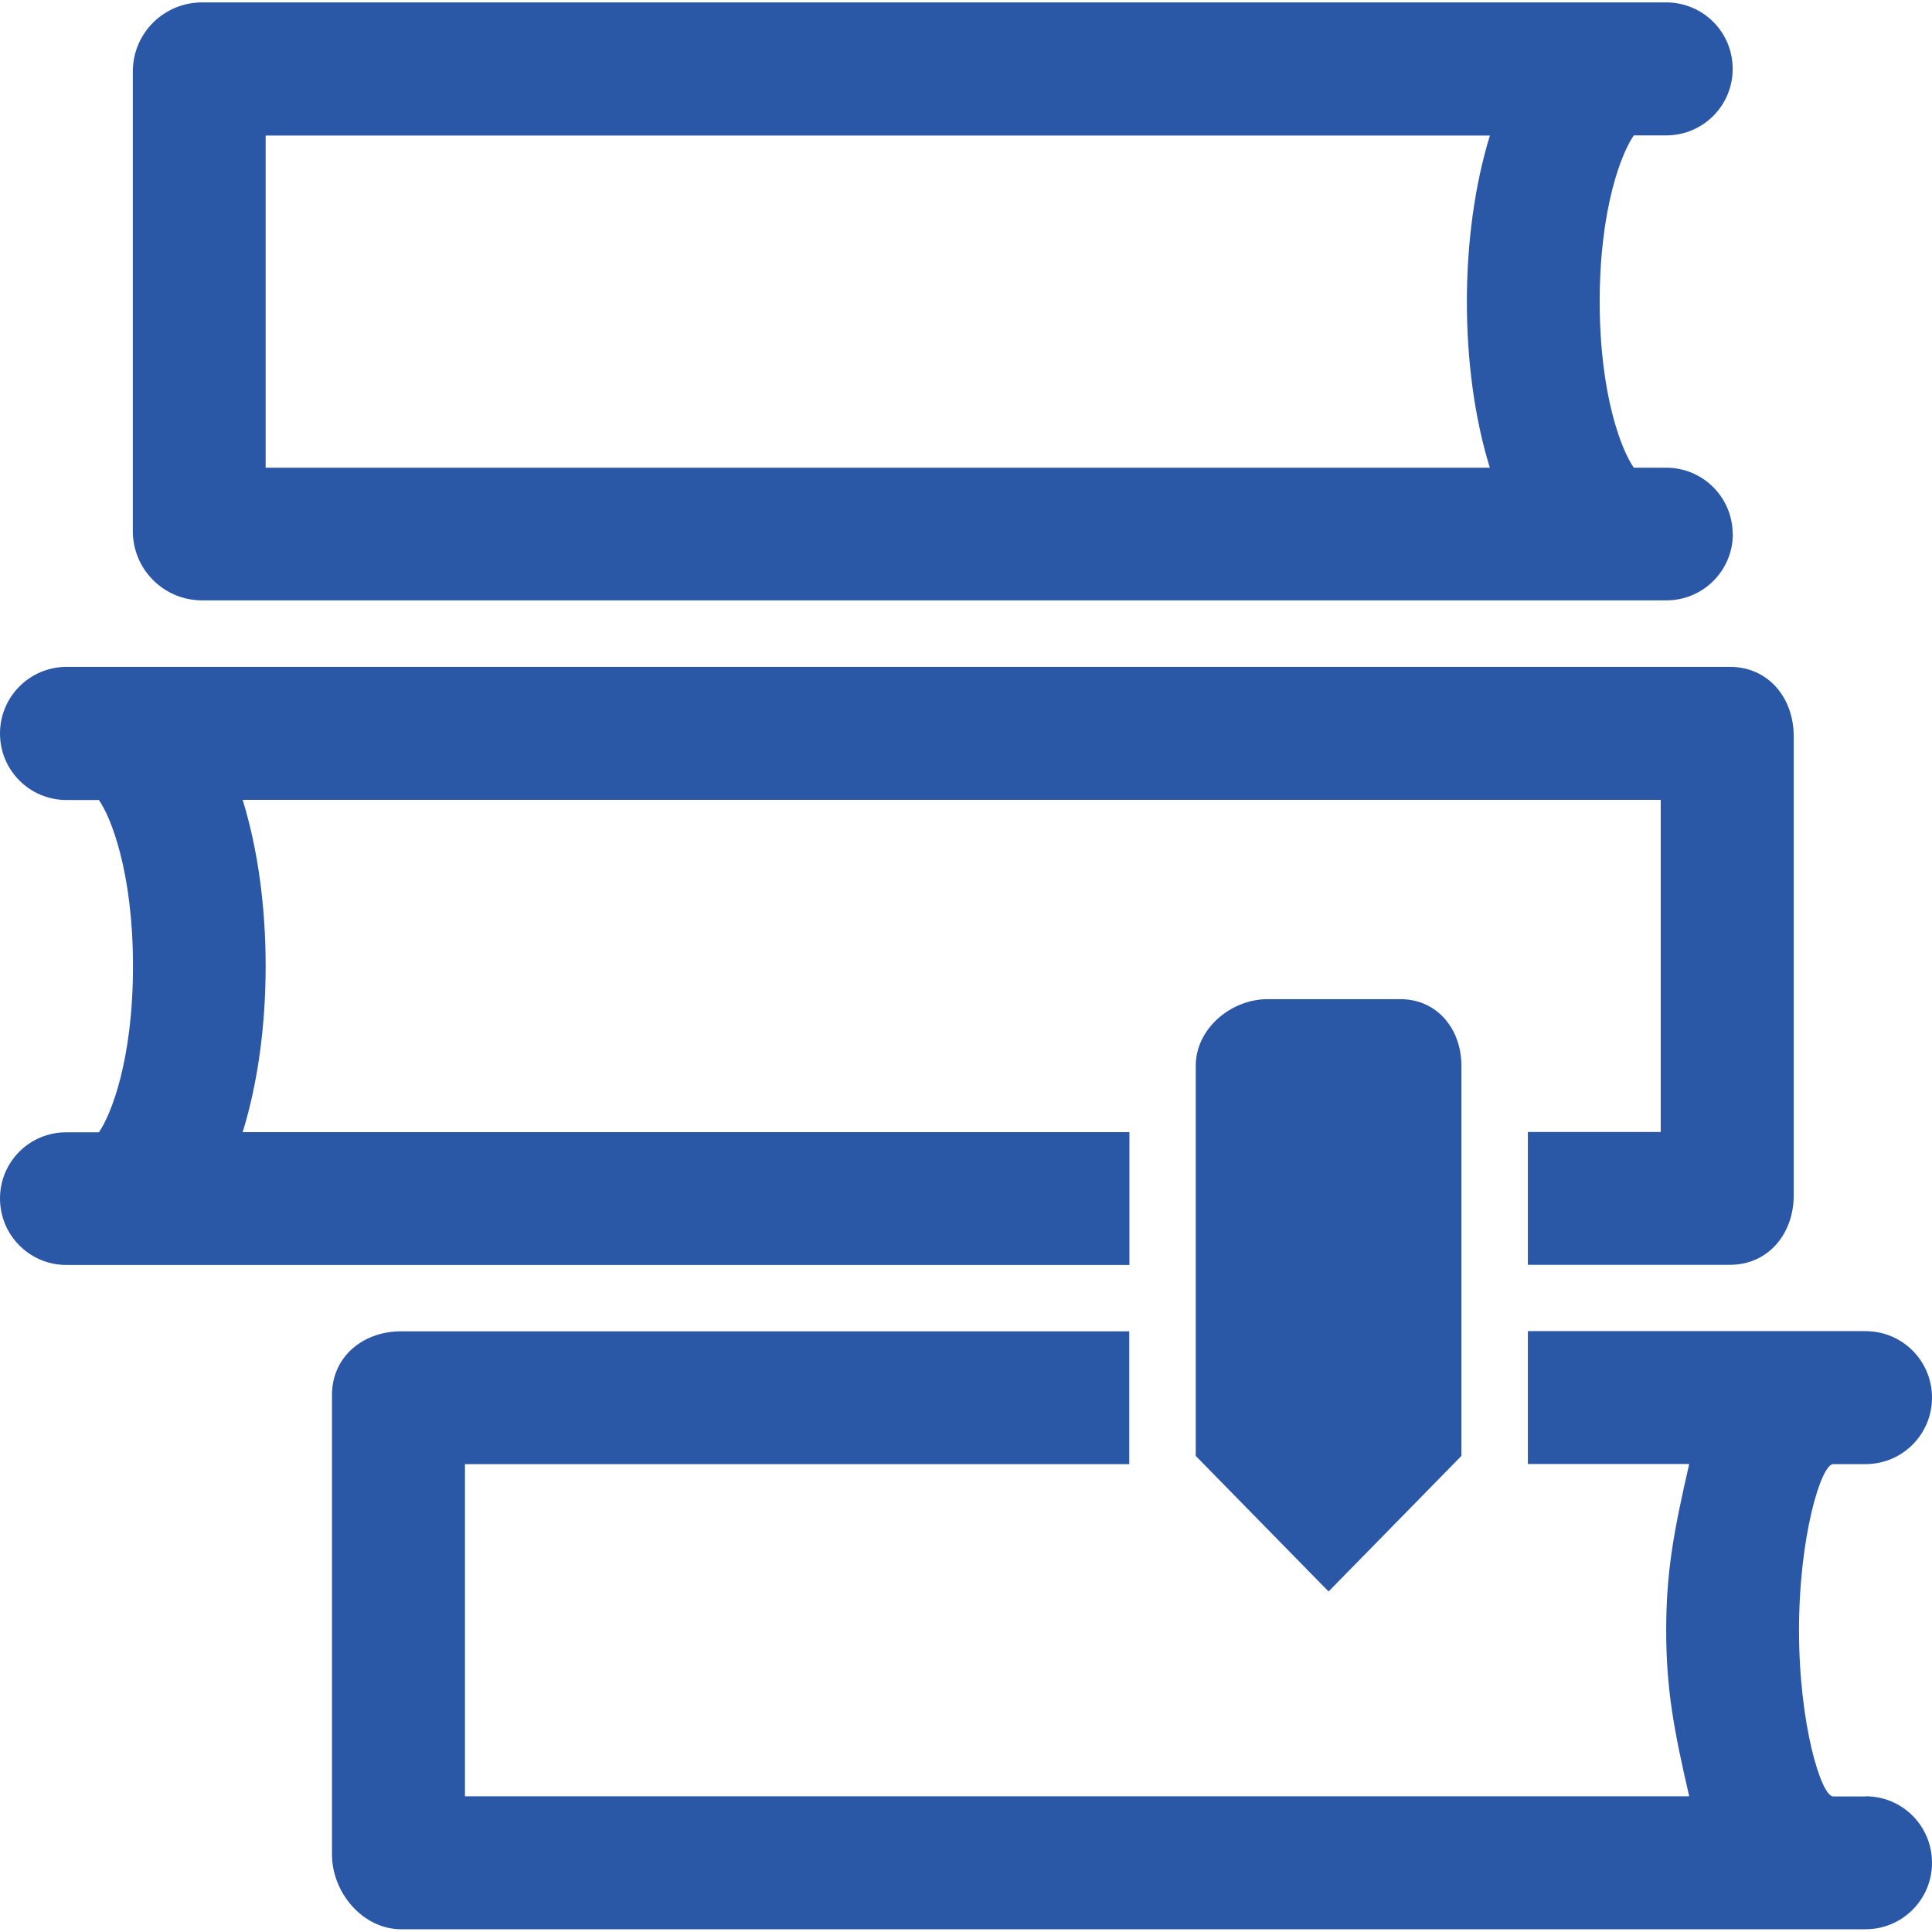 <?xml version="1.0" encoding="UTF-8"?>
<svg id="Layer_1" xmlns="http://www.w3.org/2000/svg" version="1.1" viewBox="0 0 1200 1200">
  <!-- Generator: Adobe Illustrator 29.6.1, SVG Export Plug-In . SVG Version: 2.1.1 Build 9)  -->
  <defs>
    <style>
      .st0 {
        fill: #2b57a7;
      }
    </style>
  </defs>
  <path class="st0" d="M1076.2,331.8c0-22.8-18.4-41.3-41.3-41.3h-20.1c-7.4-10.4-21.2-44.7-21.2-103.2s13.8-92.7,21.2-103.2h20.1c22.8,0,41.3-18.4,41.3-41.3s-18.4-41.3-41.3-41.3H125.5c-23.8,0-43,19.2-43,42.9v285.5c0,23.7,19.2,43,43,43h909.5c22.8,0,41.3-18.4,41.3-41.3h0ZM925.5,290.5H165V84.2h760.4c-9.5,30.8-14.3,66.9-14.3,103.2,0,36.2,4.7,72.3,14.3,103.2h0Z"/>
  <path class="st0" d="M1158.7,1115.8h-20.1c-7.4,0-21.2-44.7-21.2-103.2s13.8-103.2,21.2-103.2h20.1c22.8,0,41.3-18.4,41.3-41.3s-18.4-41.3-41.3-41.3h-209.7v82.5h100.2c-9.5,41.3-14.3,66.9-14.3,103.2s4.7,61.9,14.3,103.2H288.8v-206.3h412.6v-82.5H249.2c-23.8,0-43,15.8-43,39.5v285.5c0,23.7,19.2,46.4,43,46.4h909.5c22.8,0,41.3-18.4,41.3-41.3s-18.4-41.3-41.3-41.3h0Z"/>
  <path class="st0" d="M701.5,703.2H150.7c9.6-30.8,14.3-66.9,14.3-103.2s-4.7-72.3-14.3-103.2h880.8v206.3h-82.5v82.5h125.5c23.8,0,39.6-19.3,39.6-43v-285.4c0-23.8-15.8-43-39.6-43H41.2C18.4,414.3,0,432.8,0,455.6s18.4,41.3,41.3,41.3h20.1c7.4,10.4,21.2,44.7,21.2,103.2s-13.8,92.7-21.2,103.2h-20.1C18.4,703.2,0,721.6,0,744.4s18.4,41.3,41.3,41.3h660.2v-82.5Z"/>
  <path class="st0" d="M825.2,988.5l82.5-84.2v-242.4c0-22.8-15.1-41.3-37.9-41.3h-82.5c-22.8,0-44.6,18.4-44.6,41.3v242.4l82.5,84.2Z"/>
</svg>